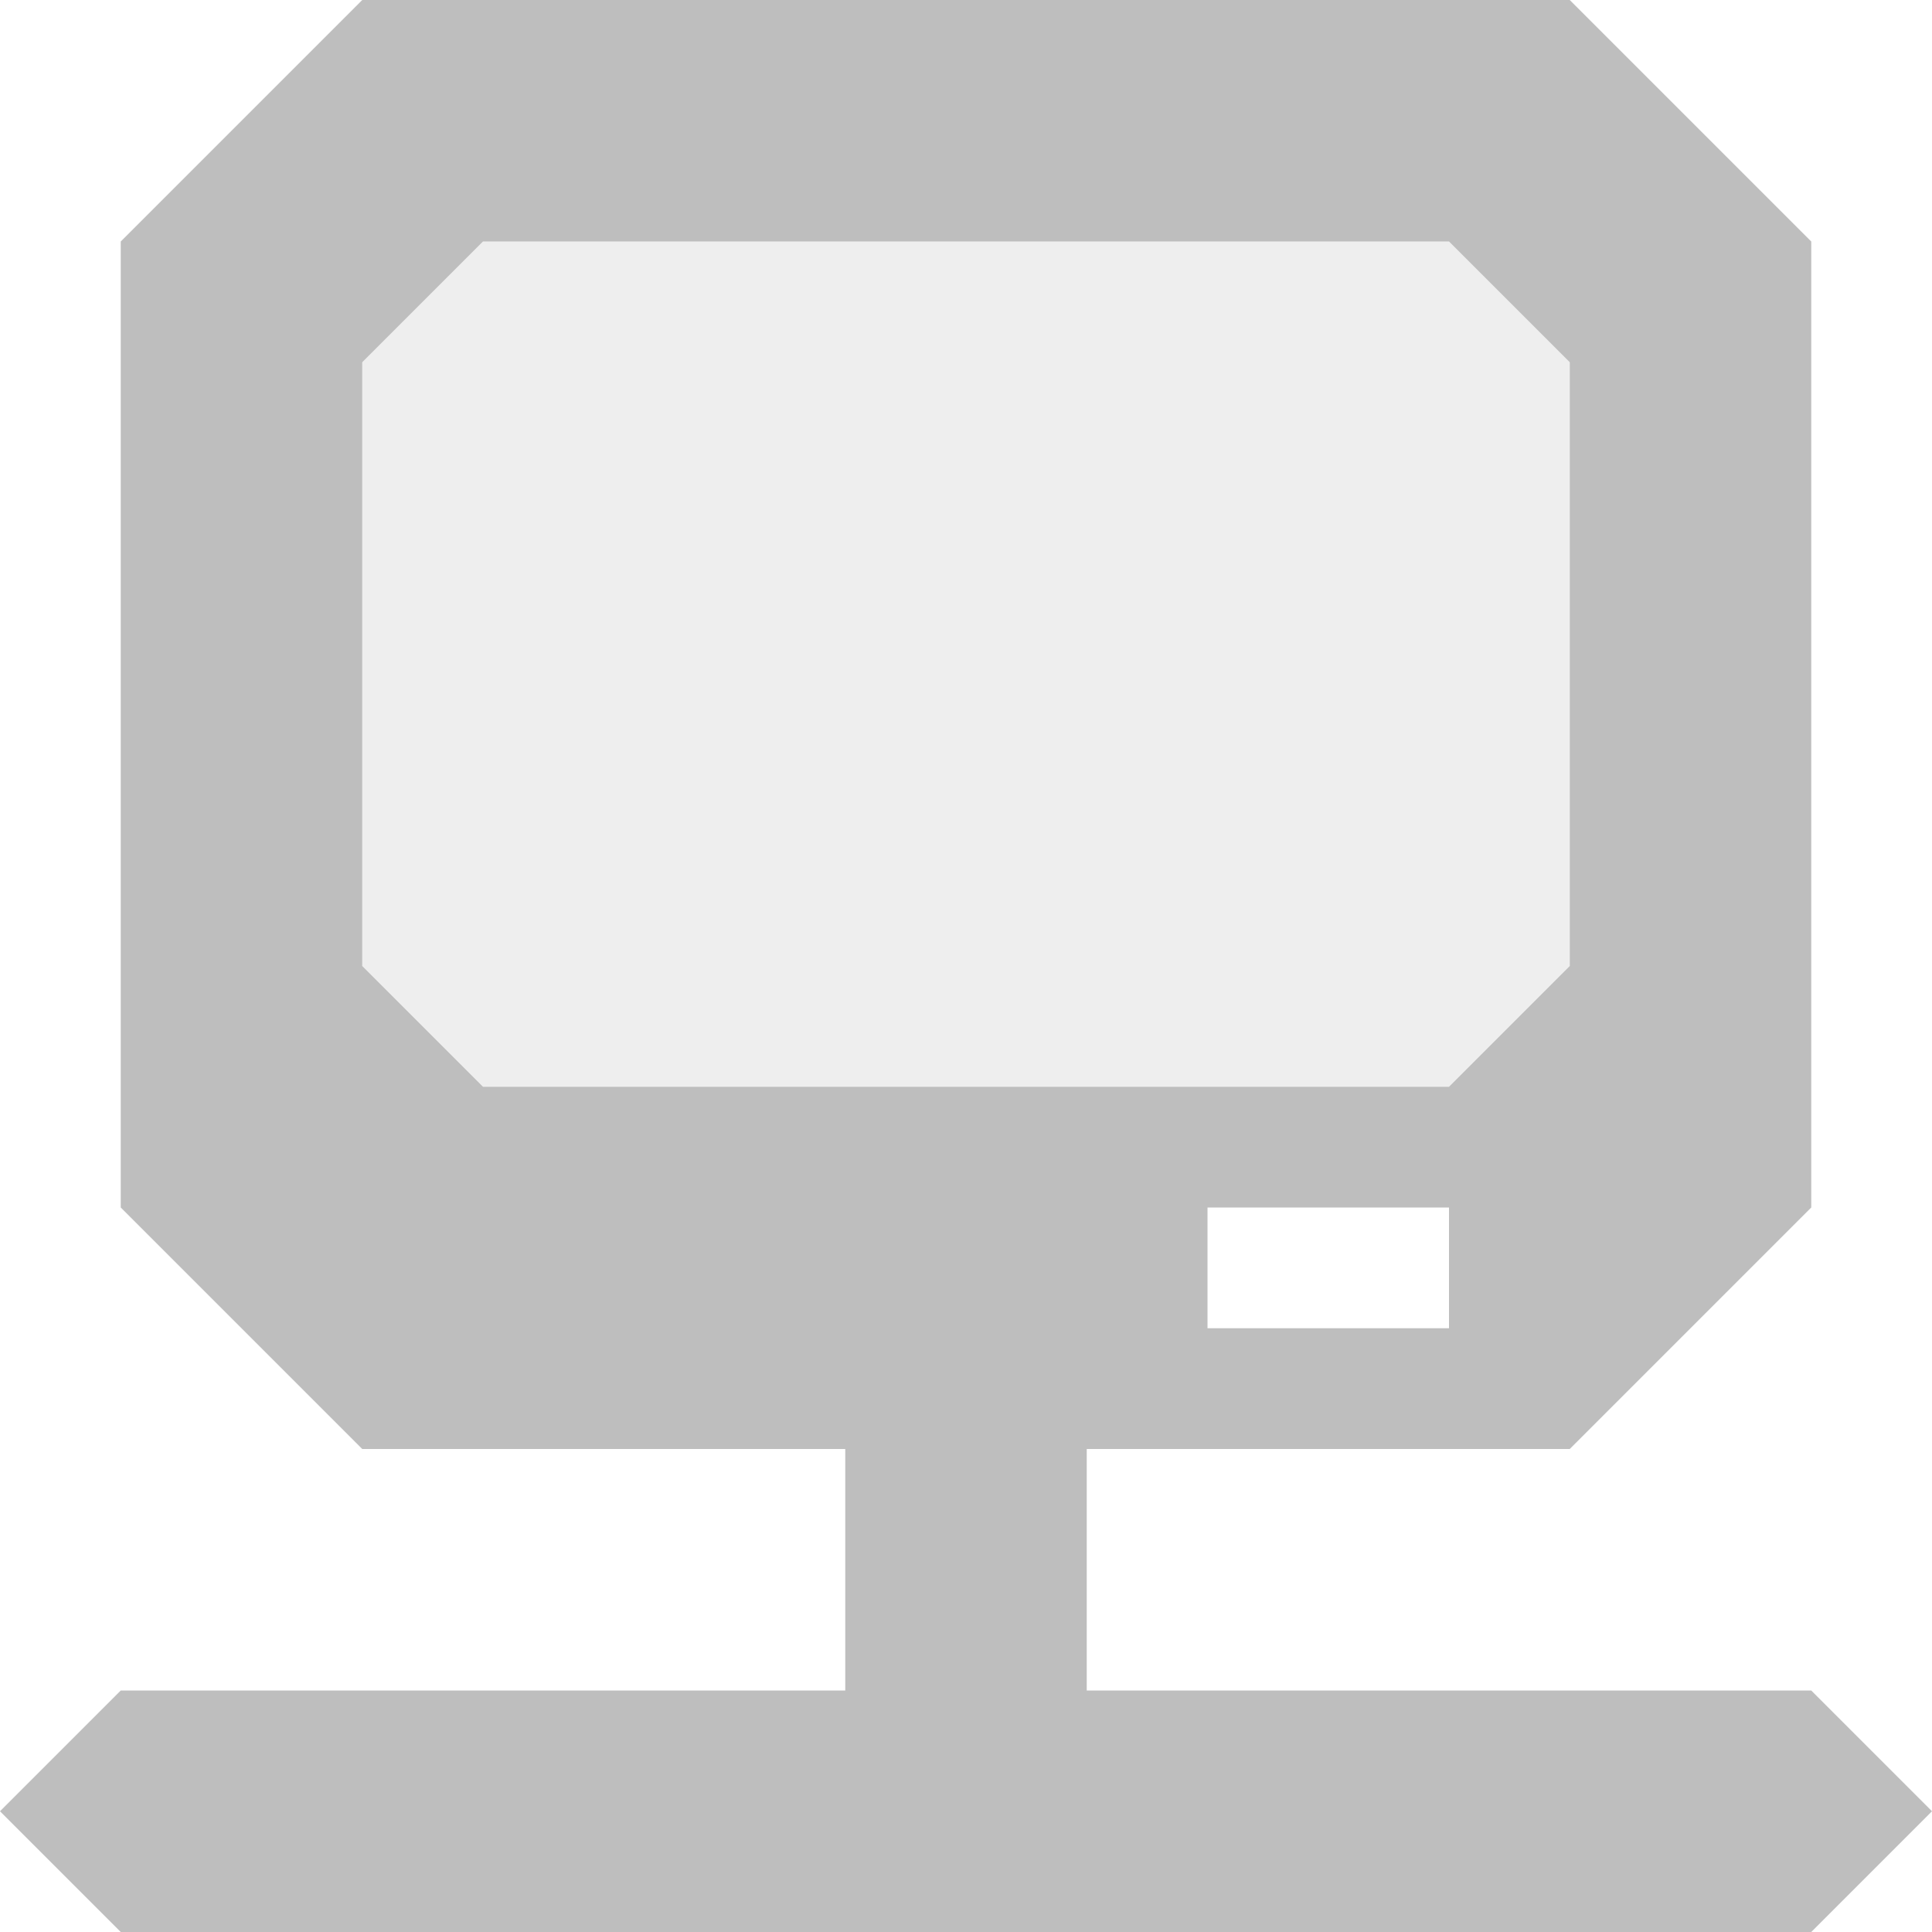 <?xml version="1.0" encoding="UTF-8" standalone="no"?>
<svg xmlns:dc="http://purl.org/dc/elements/1.1/" xmlns:cc="http://creativecommons.org/ns#" xmlns:rdf="http://www.w3.org/1999/02/22-rdf-syntax-ns#" xmlns:svg="http://www.w3.org/2000/svg" xmlns="http://www.w3.org/2000/svg" xmlns:sodipodi="http://sodipodi.sourceforge.net/DTD/sodipodi-0.dtd" xmlns:inkscape="http://www.inkscape.org/namespaces/inkscape" viewBox="0 0 16 16" id="svg3224" version="1.1" inkscape:version="0.48.4 r9939" width="100%" height="100%" sodipodi:docname="network-server-symbolic.svg">
    <sodipodi:namedview pagecolor="#ffffff" bordercolor="#666666" borderopacity="1" objecttolerance="10" gridtolerance="10" guidetolerance="10" inkscape:pageopacity="0" inkscape:pageshadow="2" inkscape:window-width="1280" inkscape:window-height="998" id="namedview3290" showgrid="true" inkscape:zoom="29.5" inkscape:cx="15.932032" inkscape:cy="11.867143" inkscape:window-x="0" inkscape:window-y="0" inkscape:window-maximized="1" inkscape:current-layer="svg3224" inkscape:snap-bbox="true">
        <inkscape:grid type="xygrid" id="grid3056" />
    </sodipodi:namedview>
    <defs id="defs3226" />
    <path style="opacity:1;color:black;fill:#bebebe;fill-opacity:1;fill-rule:nonzero;stroke:none;stroke-width:1;marker:none;visibility:visible;display:inline;overflow:visible;enable-background:accumulate" d="M 3 0 L 1 2 L 1 10 L 3 12 L 7 12 L 7 14 L 1 14 L 0 15 L 1 16 L 15 16 L 16 15 L 15 14 L 9 14 L 9 12 L 13 12 L 15 10 L 15 2 L 13 0 L 3 0 z M 4 2 L 12 2 L 13 3 L 13 8 L 12 9 L 4 9 L 3 8 L 3 3 L 4 2 z M 10 10 L 12 10 L 12 11 L 10 11 L 10 10 z " id="path2996" />
    <path style="opacity:0.25;color:black;fill:#bebebe;fill-opacity:1;fill-rule:nonzero;stroke:none;stroke-width:1;marker:none;visibility:visible;display:inline;overflow:visible;enable-background:accumulate" d="m 4,2 8,0 1,1 0,5 L 12,9 4,9 3,8 3,3 4,2 z" id="path2994" inkscape:connector-curvature="0" />
</svg>
